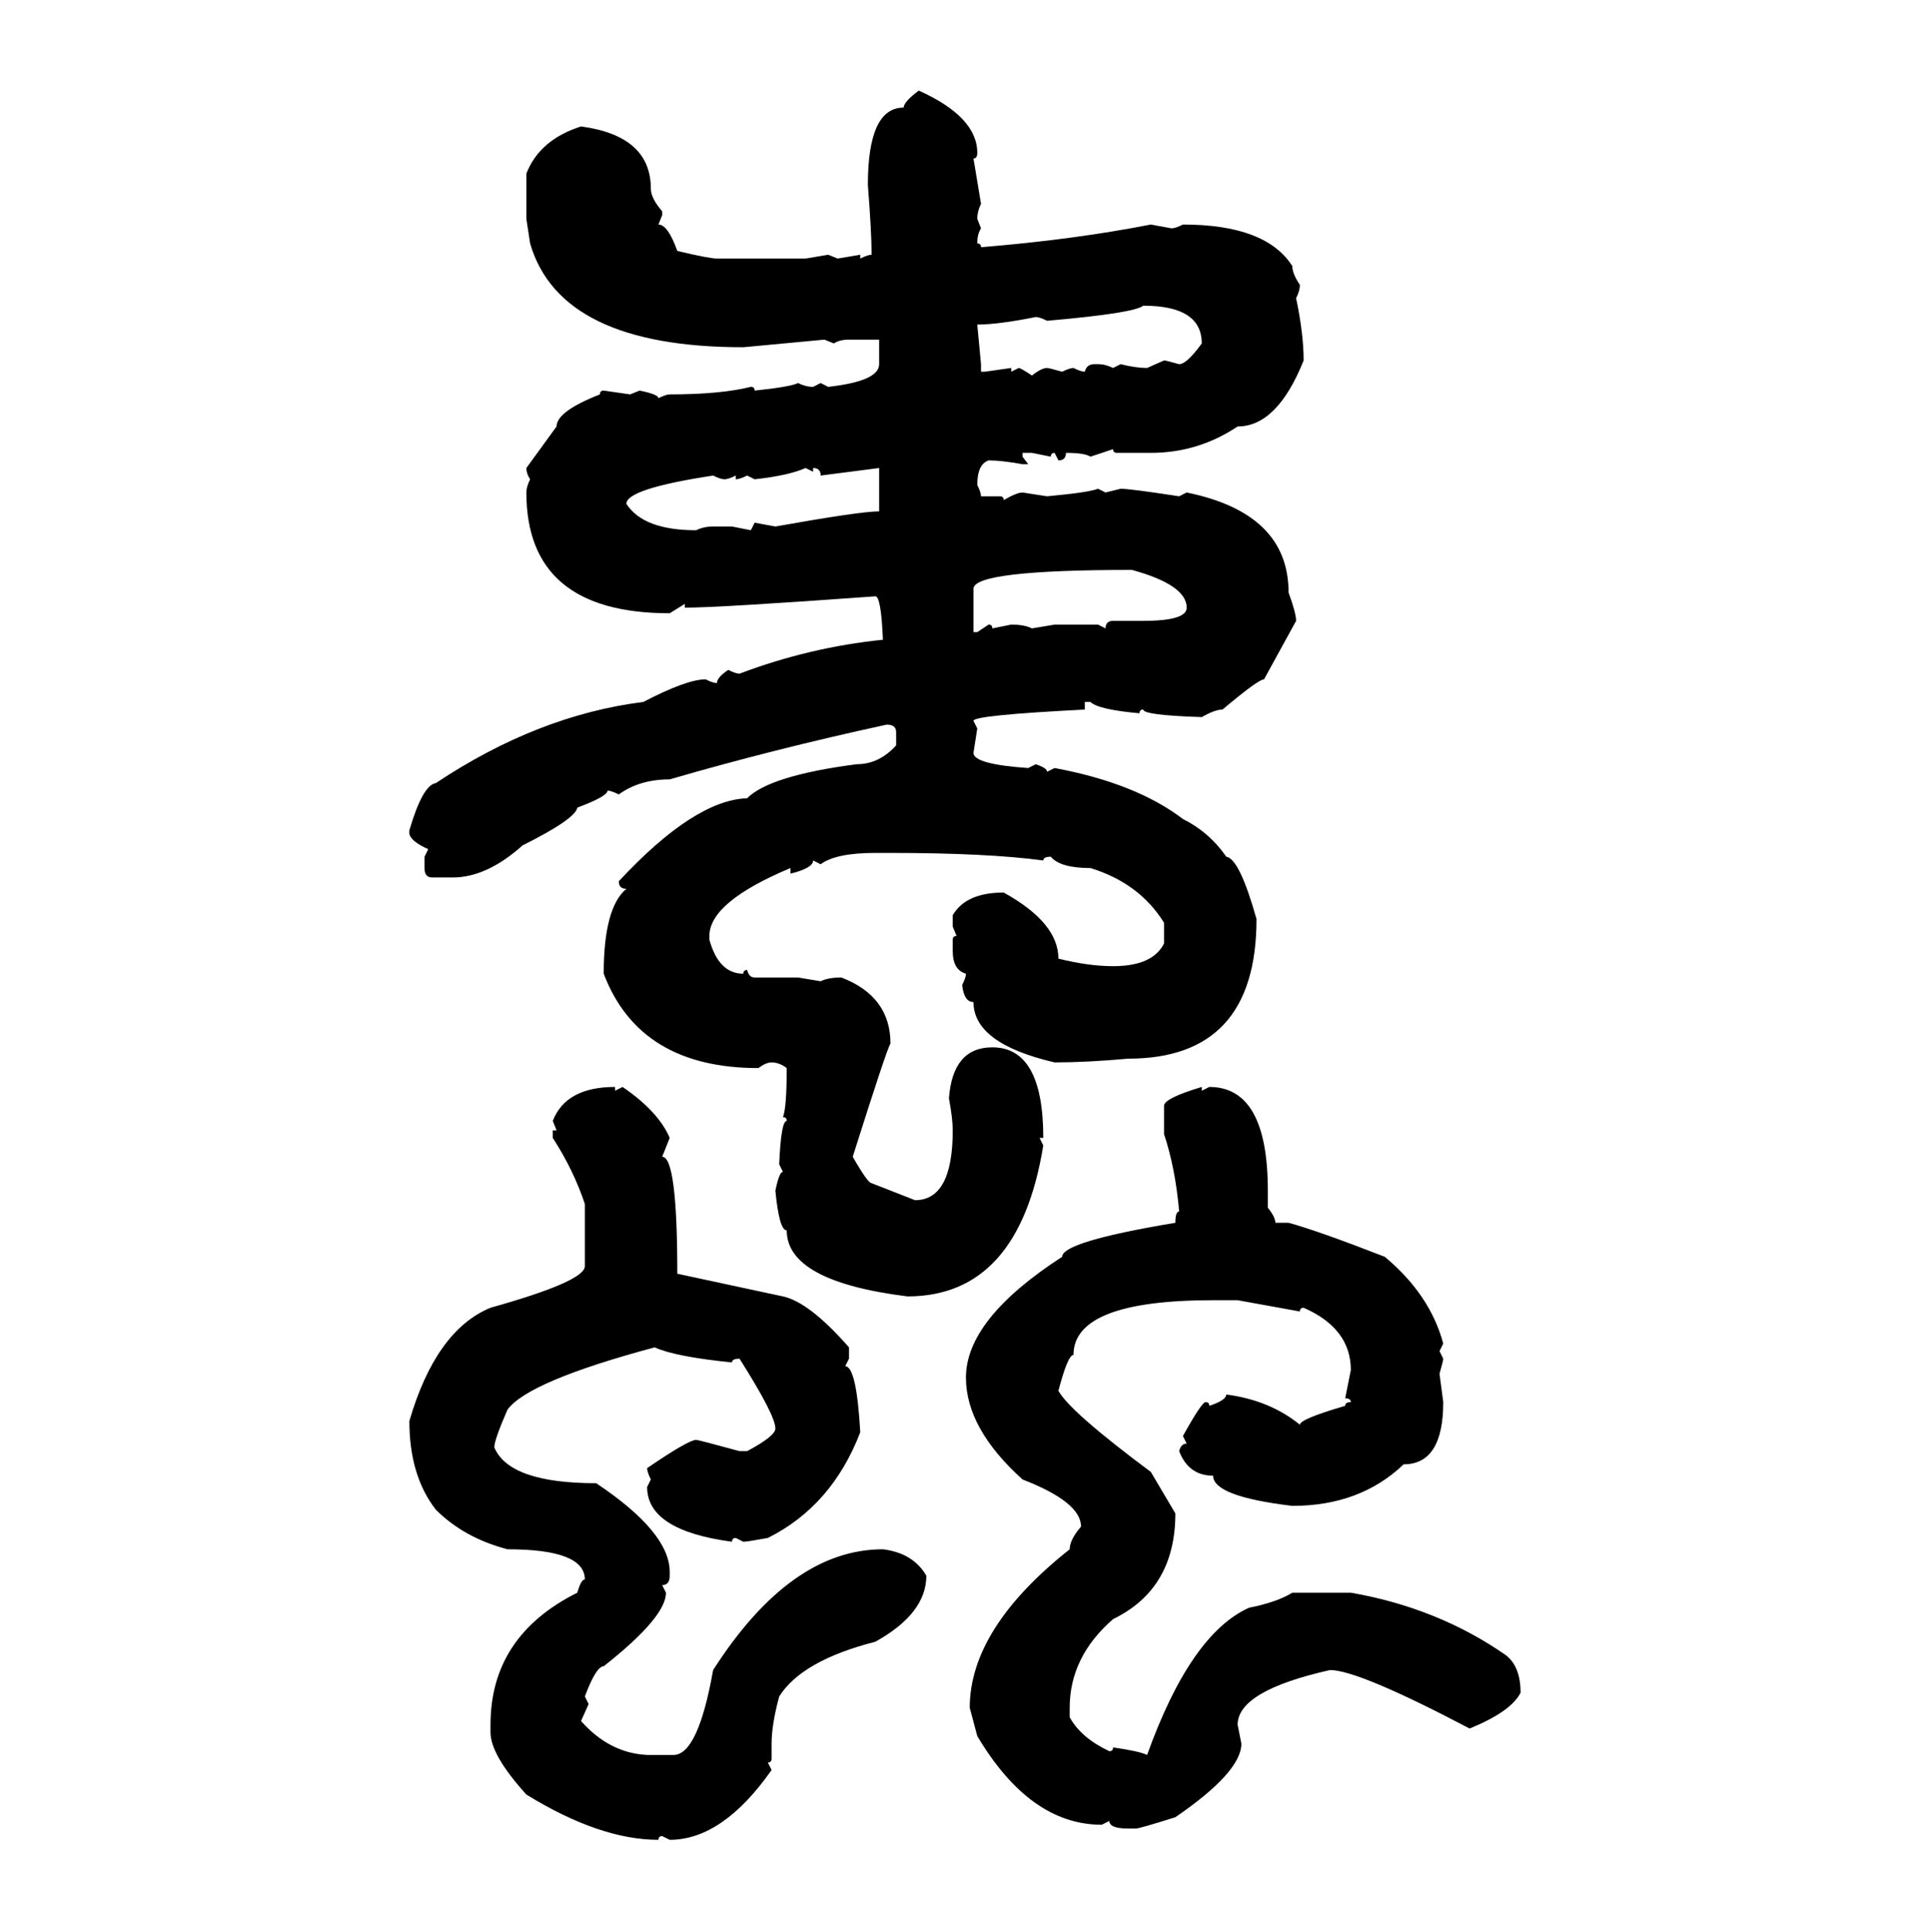 <svg xmlns="http://www.w3.org/2000/svg" xmlns:xlink="http://www.w3.org/1999/xlink" width="299.707" height="300"><path d="M142.68 14.06L142.68 14.06Q151.76 18.16 151.76 23.73L151.76 23.73Q151.76 24.61 151.17 24.61L151.17 24.61L152.34 31.64Q151.76 32.81 151.76 33.98L151.76 33.98L152.34 35.45Q151.76 36.33 151.76 37.79L151.76 37.79Q152.34 37.79 152.34 38.38L152.34 38.38Q166.70 37.21 178.71 34.86L178.71 34.86L181.93 35.45Q182.52 35.45 183.69 34.86L183.69 34.86Q196.58 34.86 200.68 41.31L200.68 41.31Q200.68 42.48 201.86 44.24L201.86 44.24Q201.86 45.12 201.27 46.29L201.27 46.29Q202.44 51.86 202.44 55.96L202.44 55.96Q198.34 66.21 192.19 66.21L192.19 66.21Q186.04 70.31 178.71 70.31L178.71 70.31L173.44 70.31Q172.85 70.31 172.85 69.73L172.85 69.73L169.34 70.90Q168.46 70.31 165.53 70.31L165.53 70.31Q165.53 71.48 164.36 71.48L164.36 71.48L163.77 70.31Q163.18 70.31 163.18 70.90L163.18 70.90L160.25 70.31L158.79 70.31L158.79 70.90L159.67 72.07L158.79 72.07Q155.57 71.48 153.52 71.48L153.52 71.48Q151.76 72.07 151.76 75.29L151.76 75.29Q152.34 76.46 152.34 77.05L152.34 77.05L155.27 77.05Q155.86 77.05 155.86 77.64L155.86 77.64Q157.91 76.46 158.79 76.46L158.79 76.46L162.60 77.05Q169.04 76.46 170.51 75.88L170.51 75.88L171.68 76.46L174.02 75.88Q175.49 75.88 183.11 77.05L183.11 77.05L184.28 76.46Q200.10 79.69 200.10 91.99L200.10 91.99Q201.27 95.21 201.27 96.39L201.27 96.39L196.29 105.47Q195.41 105.47 189.84 110.16L189.84 110.16Q188.67 110.16 186.62 111.33L186.62 111.33Q177.54 111.04 177.54 110.16L177.54 110.16Q176.95 110.16 176.95 110.74L176.95 110.74Q170.51 110.16 169.34 108.98L169.34 108.98L168.46 108.98L168.46 110.16Q151.17 111.04 151.17 111.91L151.17 111.91L151.76 113.09L151.17 116.89Q151.17 118.65 159.67 119.24L159.67 119.24L160.84 118.65Q162.60 119.24 162.60 119.82L162.60 119.82L163.77 119.24Q176.37 121.58 183.69 127.15L183.69 127.15Q187.79 129.20 190.43 133.01L190.43 133.01Q192.48 133.30 195.12 142.68L195.12 142.68Q195.12 164.36 175.20 164.36L175.20 164.36Q168.75 164.94 163.77 164.94L163.77 164.94Q151.17 162.01 151.17 155.57L151.17 155.57Q149.71 155.57 149.41 152.93L149.41 152.93Q150 151.76 150 151.17L150 151.17Q147.95 150.59 147.95 147.66L147.95 147.66L147.95 145.90Q147.95 145.31 148.54 145.31L148.54 145.31L147.95 143.85L147.95 142.09Q150 138.57 155.86 138.57L155.86 138.57Q164.36 143.26 164.36 148.83L164.36 148.83Q169.04 150 172.85 150L172.85 150Q179.00 150 180.76 146.48L180.76 146.48L180.76 143.26Q176.95 137.11 169.34 134.77L169.34 134.77Q164.65 134.77 163.18 133.01L163.18 133.01Q162.01 133.01 162.01 133.59L162.01 133.59Q153.22 132.42 138.28 132.42L138.28 132.42L135.94 132.42Q129.79 132.42 127.44 134.18L127.44 134.18L126.27 133.59Q126.27 134.77 122.75 135.64L122.75 135.64L122.75 134.77Q110.16 140.04 110.16 145.31L110.16 145.31L110.16 145.90Q111.62 151.17 115.43 151.17L115.43 151.17Q115.43 150.59 116.02 150.59L116.02 150.59Q116.31 151.76 117.19 151.76L117.19 151.76L123.93 151.76L127.44 152.34Q128.61 151.76 130.66 151.76L130.66 151.76Q138.28 154.69 138.28 162.01L138.28 162.01Q137.70 162.89 132.42 179.59L132.42 179.59Q134.77 183.69 135.35 183.69L135.35 183.69L142.09 186.33Q147.95 186.33 147.95 175.49L147.95 175.49Q147.95 173.73 147.36 170.51L147.36 170.51Q147.95 162.60 154.10 162.60L154.10 162.60Q162.01 162.60 162.01 176.66L162.01 176.66L161.43 176.66L162.01 177.83Q158.20 201.27 140.92 201.27L140.92 201.27Q122.17 198.93 122.17 191.02L122.17 191.02Q121.00 191.02 120.41 184.86L120.41 184.86Q121.00 181.93 121.58 181.93L121.58 181.93L121.00 180.76Q121.29 174.02 122.17 174.02L122.17 174.02Q122.17 173.44 121.58 173.44L121.58 173.44Q122.17 171.97 122.17 165.82L122.17 165.82Q121.00 164.94 119.82 164.94L119.82 164.94Q118.95 164.94 117.77 165.82L117.77 165.82Q99.32 165.82 93.75 151.17L93.75 151.17Q93.75 140.92 97.27 137.99L97.27 137.99Q96.09 137.99 96.09 136.82L96.09 136.82Q107.81 124.22 116.02 123.93L116.02 123.93Q119.53 120.41 133.01 118.65L133.01 118.65Q136.52 118.65 139.16 115.72L139.16 115.72L139.16 113.67Q139.16 112.50 137.70 112.50L137.70 112.50Q120.12 116.31 104.00 121.00L104.00 121.00Q99.32 121.00 96.09 123.34L96.09 123.34Q94.92 122.75 94.34 122.75L94.34 122.75Q94.34 123.63 89.65 125.39L89.65 125.39Q89.36 127.15 81.15 131.25L81.15 131.25Q75.59 136.23 70.31 136.23L70.31 136.23L67.09 136.23Q65.92 136.23 65.92 134.77L65.92 134.77L65.92 133.01L66.50 131.84Q63.87 130.66 63.57 129.49L63.57 129.49L63.57 128.91Q65.63 121.88 67.68 121.58L67.68 121.58Q83.50 111.04 99.90 108.98L99.90 108.98Q106.64 105.47 109.57 105.47L109.57 105.47Q110.74 106.05 111.33 106.05L111.33 106.05Q111.33 105.18 113.09 104.00L113.09 104.00Q114.26 104.59 114.84 104.59L114.84 104.59Q125.68 100.49 137.11 99.32L137.11 99.32Q136.82 92.58 135.94 92.58L135.94 92.58Q111.62 94.34 106.35 94.34L106.35 94.34L106.35 93.75L104.00 95.21Q81.74 95.21 81.74 76.46L81.74 76.46Q81.74 75.59 82.32 74.41L82.32 74.41Q81.74 73.54 81.74 72.66L81.74 72.66L86.43 66.21Q86.43 63.87 93.16 61.23L93.16 61.23Q93.16 60.64 93.75 60.64L93.75 60.64L97.85 61.23L99.32 60.64Q102.25 61.23 102.25 61.82L102.25 61.82Q103.42 61.23 104.00 61.23L104.00 61.23Q111.91 61.23 116.60 60.06L116.60 60.06Q117.19 60.06 117.19 60.64L117.19 60.64Q122.75 60.06 123.93 59.47L123.93 59.47Q125.10 60.06 126.27 60.06L126.27 60.06L127.44 59.47L128.61 60.06Q136.52 59.18 136.52 56.54L136.52 56.54L136.52 52.73L131.84 52.73Q130.37 52.73 129.49 53.32L129.49 53.32L128.03 52.73L115.43 53.91Q87.01 53.91 82.32 37.79L82.32 37.79L81.74 33.98L81.74 26.95Q83.79 21.68 90.23 19.63L90.23 19.63Q101.07 21.09 101.07 29.30L101.07 29.30Q101.07 30.76 102.83 32.81L102.83 32.81L102.83 33.40L102.25 34.86Q103.71 34.86 105.18 38.96L105.18 38.96Q110.16 40.14 111.33 40.14L111.33 40.14L125.10 40.14L128.61 39.55L130.08 40.14L133.59 39.55L133.59 40.14Q134.77 39.55 135.35 39.55L135.35 39.55Q135.35 36.04 134.77 28.71L134.77 28.71Q134.77 16.70 140.33 16.70L140.33 16.70Q140.33 15.82 142.68 14.06ZM162.60 49.80L162.60 49.80Q161.43 49.22 160.84 49.22L160.84 49.22Q154.98 50.39 151.76 50.39L151.76 50.39L152.34 56.54L152.34 57.71L152.93 57.71L157.03 57.13L157.03 57.71L158.20 57.13Q158.50 57.13 160.25 58.30L160.25 58.30Q161.72 57.13 162.60 57.13L162.60 57.13Q162.89 57.13 164.94 57.71L164.94 57.71Q166.11 57.13 166.70 57.13L166.70 57.13Q167.87 57.71 168.46 57.71L168.46 57.71Q168.75 56.54 169.92 56.54L169.92 56.54L170.51 56.54Q171.68 56.54 172.85 57.13L172.85 57.13L174.02 56.54Q176.37 57.13 178.13 57.13L178.13 57.13L180.76 55.96Q181.05 55.96 183.11 56.54L183.11 56.54Q184.28 56.54 186.62 53.32L186.62 53.32Q186.62 47.46 177.54 47.46L177.54 47.46Q176.07 48.63 162.60 49.80ZM117.19 74.41L117.19 74.41L116.02 73.83Q114.84 74.41 114.26 74.41L114.26 74.41L114.26 73.83Q113.09 74.41 112.50 74.41L112.50 74.41Q111.91 74.41 110.74 73.83L110.74 73.83Q97.27 75.88 97.27 78.22L97.27 78.22Q99.90 82.32 108.11 82.32L108.11 82.32Q109.28 81.74 110.74 81.74L110.74 81.74L113.67 81.74L116.60 82.32L117.19 81.15L120.41 81.74Q133.59 79.39 136.52 79.39L136.52 79.39L136.52 72.66L127.44 73.83Q127.44 72.66 126.27 72.66L126.27 72.66L126.27 73.24L125.10 72.66Q122.46 73.83 117.19 74.41ZM151.17 91.41L151.17 91.41L151.17 98.14L151.76 98.14L153.52 96.97Q154.10 96.97 154.10 97.56L154.10 97.56L157.03 96.97Q159.08 96.97 160.25 97.56L160.25 97.56L163.77 96.97L170.51 96.97L171.68 97.56Q171.68 96.39 172.85 96.39L172.85 96.39L177.54 96.39Q184.28 96.39 184.28 94.34L184.28 94.34Q184.28 90.82 175.78 88.48L175.78 88.48Q151.17 88.48 151.17 91.41ZM95.51 168.75L95.51 168.75L95.51 169.34L96.68 168.75Q102.25 172.56 104.00 176.66L104.00 176.66L102.83 179.59Q105.18 179.59 105.18 197.75L105.18 197.75L121.58 201.27Q125.68 202.15 131.84 209.18L131.84 209.18L131.84 210.94L131.25 212.11Q133.01 212.11 133.59 222.36L133.59 222.36Q129.20 233.79 119.24 238.77L119.24 238.77Q116.02 239.36 115.43 239.36L115.43 239.36L114.26 238.77Q113.67 238.77 113.67 239.36L113.67 239.36Q100.49 237.60 100.49 230.86L100.49 230.86L101.07 229.69Q100.49 228.52 100.49 227.93L100.49 227.93Q106.93 223.54 108.11 223.54L108.11 223.54Q108.40 223.54 114.84 225.29L114.84 225.29L116.02 225.29Q120.41 222.95 120.41 221.78L120.41 221.78Q120.41 219.73 114.84 210.94L114.84 210.94Q113.67 210.94 113.67 211.52L113.67 211.52Q104.88 210.64 101.66 209.18L101.66 209.18Q82.03 214.45 78.81 218.85L78.81 218.85Q76.76 223.54 76.76 224.71L76.76 224.71Q79.10 230.27 92.58 230.27L92.58 230.27Q104.00 237.89 104.00 244.04L104.00 244.04L104.00 244.63Q104.00 246.09 102.83 246.09L102.83 246.09L103.42 247.27Q103.42 251.07 93.75 258.69L93.75 258.69Q92.58 258.69 90.82 263.38L90.82 263.38L91.41 264.55L90.23 267.19Q94.63 272.17 100.49 272.46L100.49 272.46L104.59 272.46Q108.40 272.46 110.74 259.28L110.74 259.28Q122.75 240.53 137.11 240.53L137.11 240.53Q141.80 241.11 143.85 244.63L143.85 244.63Q143.85 250.49 135.94 254.88L135.94 254.88Q124.51 257.81 121.00 263.38L121.00 263.38Q119.82 267.77 119.82 270.70L119.82 270.70L119.82 273.05Q119.82 273.63 119.24 273.63L119.24 273.63L119.82 274.80Q112.21 285.64 104.00 285.64L104.00 285.64L102.83 285.06Q102.25 285.06 102.25 285.64L102.25 285.64Q93.16 285.64 81.74 278.61L81.74 278.61Q76.17 272.46 76.17 268.95L76.17 268.95L76.17 267.77Q76.17 254.00 89.65 247.27L89.65 247.27Q90.23 245.21 90.82 245.21L90.82 245.21Q90.82 240.53 78.81 240.53L78.81 240.53Q72.07 238.77 67.68 234.38L67.68 234.38Q63.57 229.10 63.57 220.61L63.57 220.61Q67.68 206.54 76.17 203.03L76.17 203.03Q90.82 198.93 90.82 196.58L90.82 196.58L90.82 186.91Q89.06 181.64 85.84 176.66L85.84 176.66L85.84 175.49L86.43 175.49L85.84 174.02Q87.89 168.75 95.51 168.75ZM186.62 168.75L186.62 168.75L186.62 169.34L187.79 168.75Q196.88 168.75 196.88 184.86L196.88 184.86L196.88 187.50Q198.05 188.96 198.05 189.84L198.05 189.84L200.10 189.84Q204.49 191.02 215.04 195.12L215.04 195.12Q222.07 200.98 224.12 208.59L224.12 208.59L223.54 209.77L224.12 210.94Q224.12 211.23 223.54 213.28L223.54 213.28L224.12 217.68Q224.12 227.34 217.97 227.34L217.97 227.34Q211.23 233.79 200.68 233.79L200.68 233.79Q188.38 232.32 188.38 229.10L188.38 229.10Q184.57 229.10 183.11 225.29L183.11 225.29Q183.40 224.12 184.28 224.12L184.28 224.12L183.69 222.95Q186.62 217.68 187.21 217.68L187.21 217.68Q187.79 217.68 187.79 218.26L187.79 218.26Q190.43 217.38 190.43 216.50L190.43 216.50Q197.17 217.38 201.86 221.19L201.86 221.19Q201.86 220.31 208.89 218.26L208.89 218.26Q208.89 217.68 209.77 217.68L209.77 217.68Q209.77 217.09 208.89 217.09L208.89 217.09L209.77 212.70Q209.77 206.25 202.44 203.03L202.44 203.03Q201.86 203.03 201.86 203.61L201.86 203.61L192.19 201.86L188.38 201.86Q166.70 201.86 166.70 210.35L166.70 210.35Q165.82 210.35 164.36 215.92L164.36 215.92Q166.11 219.14 178.71 228.52L178.71 228.52L182.52 234.96Q182.52 246.68 172.85 251.37L172.85 251.37Q166.11 257.23 166.11 265.14L166.11 265.14L166.11 266.60Q167.87 269.82 172.27 271.88L172.27 271.88Q172.85 271.88 172.85 271.29L172.85 271.29Q176.95 271.88 178.13 272.46L178.13 272.46Q184.86 253.71 193.95 249.61L193.95 249.61Q198.34 248.73 200.68 247.27L200.68 247.27L209.77 247.27Q223.24 249.61 233.79 256.93L233.79 256.93Q236.13 258.69 236.13 262.79L236.13 262.79Q234.67 265.72 228.22 268.36L228.22 268.36Q210.94 259.28 206.54 259.28L206.54 259.28Q192.19 262.50 192.19 267.77L192.19 267.77L192.77 270.70Q192.77 275.10 182.52 282.13L182.52 282.13Q176.95 283.89 176.37 283.89L176.37 283.89L175.20 283.89Q172.27 283.89 172.27 282.71L172.27 282.71L171.09 283.30Q159.96 283.30 151.76 269.53L151.76 269.53L150.59 265.14Q150.59 252.83 166.11 240.53L166.11 240.53Q166.11 239.06 167.87 237.01L167.87 237.01Q167.87 233.20 158.79 229.69L158.79 229.69Q150 221.78 150 213.87L150 213.87Q150 204.79 164.94 195.12L164.94 195.12Q164.94 192.77 182.52 189.84L182.52 189.84Q182.52 188.09 183.11 188.09L183.11 188.09Q182.52 181.35 180.76 176.07L180.76 176.07L180.76 171.68Q180.76 170.51 186.62 168.75Z"/></svg>